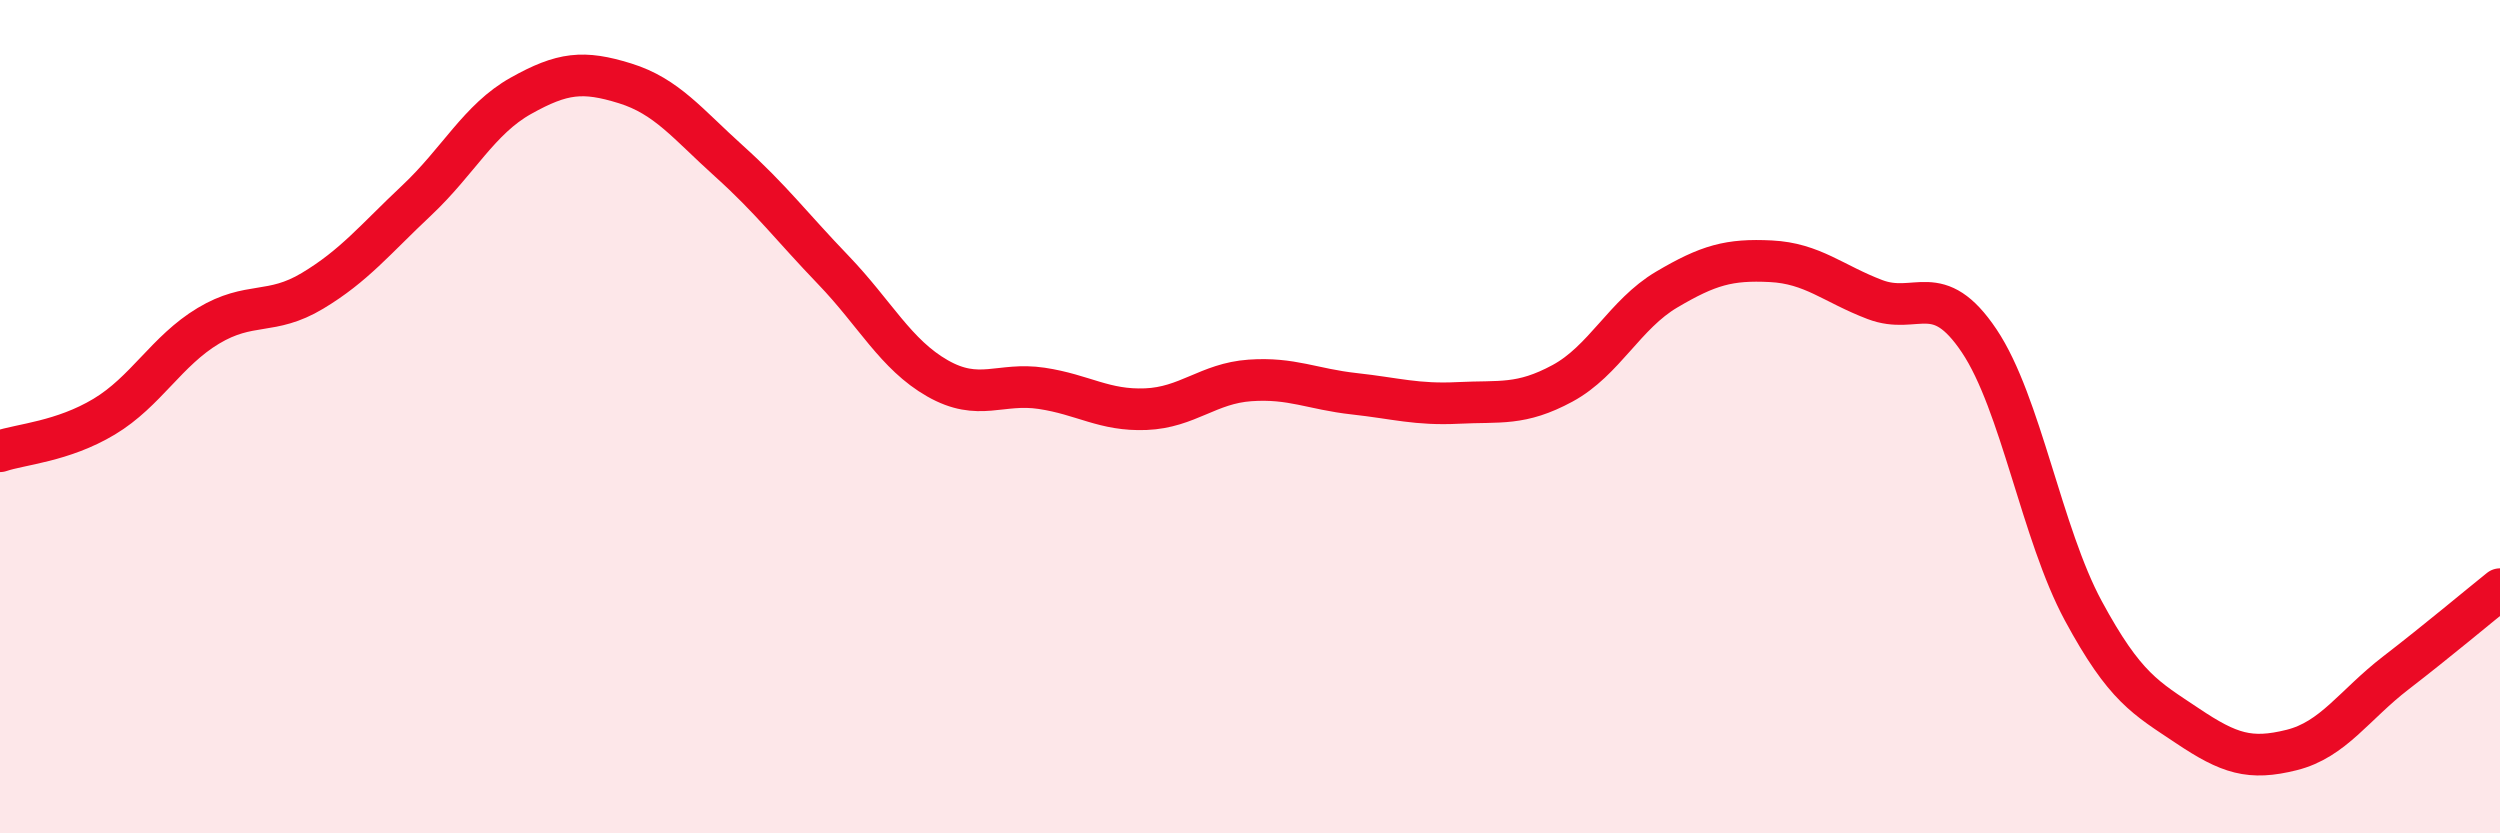 
    <svg width="60" height="20" viewBox="0 0 60 20" xmlns="http://www.w3.org/2000/svg">
      <path
        d="M 0,10.83 C 0.5,10.66 1.5,10.6 2.5,10 C 3.5,9.4 4,8.42 5,7.82 C 6,7.22 6.5,7.58 7.5,6.98 C 8.5,6.38 9,5.75 10,4.81 C 11,3.87 11.5,2.86 12.5,2.3 C 13.5,1.74 14,1.69 15,2 C 16,2.31 16.5,2.97 17.5,3.87 C 18.5,4.77 19,5.44 20,6.48 C 21,7.52 21.5,8.51 22.5,9.08 C 23.5,9.65 24,9.17 25,9.32 C 26,9.47 26.5,9.86 27.5,9.82 C 28.5,9.78 29,9.2 30,9.13 C 31,9.06 31.5,9.34 32.5,9.45 C 33.5,9.56 34,9.72 35,9.67 C 36,9.62 36.5,9.74 37.5,9.2 C 38.5,8.66 39,7.54 40,6.95 C 41,6.36 41.5,6.22 42.5,6.27 C 43.5,6.32 44,6.81 45,7.19 C 46,7.57 46.5,6.69 47.5,8.18 C 48.5,9.67 49,12.81 50,14.66 C 51,16.51 51.5,16.75 52.5,17.42 C 53.5,18.09 54,18.25 55,18 C 56,17.75 56.5,16.92 57.5,16.15 C 58.5,15.38 59.5,14.54 60,14.14L60 20L0 20Z"
        fill="#EB0A25"
        opacity="0.1"
        stroke-linecap="round"
        stroke-linejoin="round"
      />
      <path
        d="M 0,10.83 C 0.5,10.66 1.5,10.6 2.5,10 C 3.5,9.4 4,8.42 5,7.82 C 6,7.22 6.5,7.58 7.5,6.98 C 8.5,6.38 9,5.75 10,4.81 C 11,3.87 11.5,2.86 12.5,2.3 C 13.5,1.74 14,1.69 15,2 C 16,2.31 16.5,2.97 17.5,3.87 C 18.5,4.77 19,5.44 20,6.48 C 21,7.52 21.5,8.51 22.5,9.08 C 23.5,9.65 24,9.17 25,9.32 C 26,9.47 26.5,9.86 27.5,9.82 C 28.5,9.78 29,9.2 30,9.13 C 31,9.06 31.5,9.34 32.5,9.45 C 33.5,9.56 34,9.72 35,9.67 C 36,9.62 36.5,9.74 37.5,9.2 C 38.5,8.66 39,7.54 40,6.95 C 41,6.36 41.5,6.22 42.5,6.27 C 43.5,6.32 44,6.81 45,7.19 C 46,7.57 46.5,6.69 47.5,8.18 C 48.5,9.67 49,12.81 50,14.66 C 51,16.51 51.5,16.75 52.5,17.42 C 53.5,18.09 54,18.25 55,18 C 56,17.75 56.5,16.92 57.5,16.15 C 58.5,15.38 59.5,14.54 60,14.14"
        stroke="#EB0A25"
        stroke-width="1"
        fill="none"
        stroke-linecap="round"
        stroke-linejoin="round"
      />
    </svg>
  